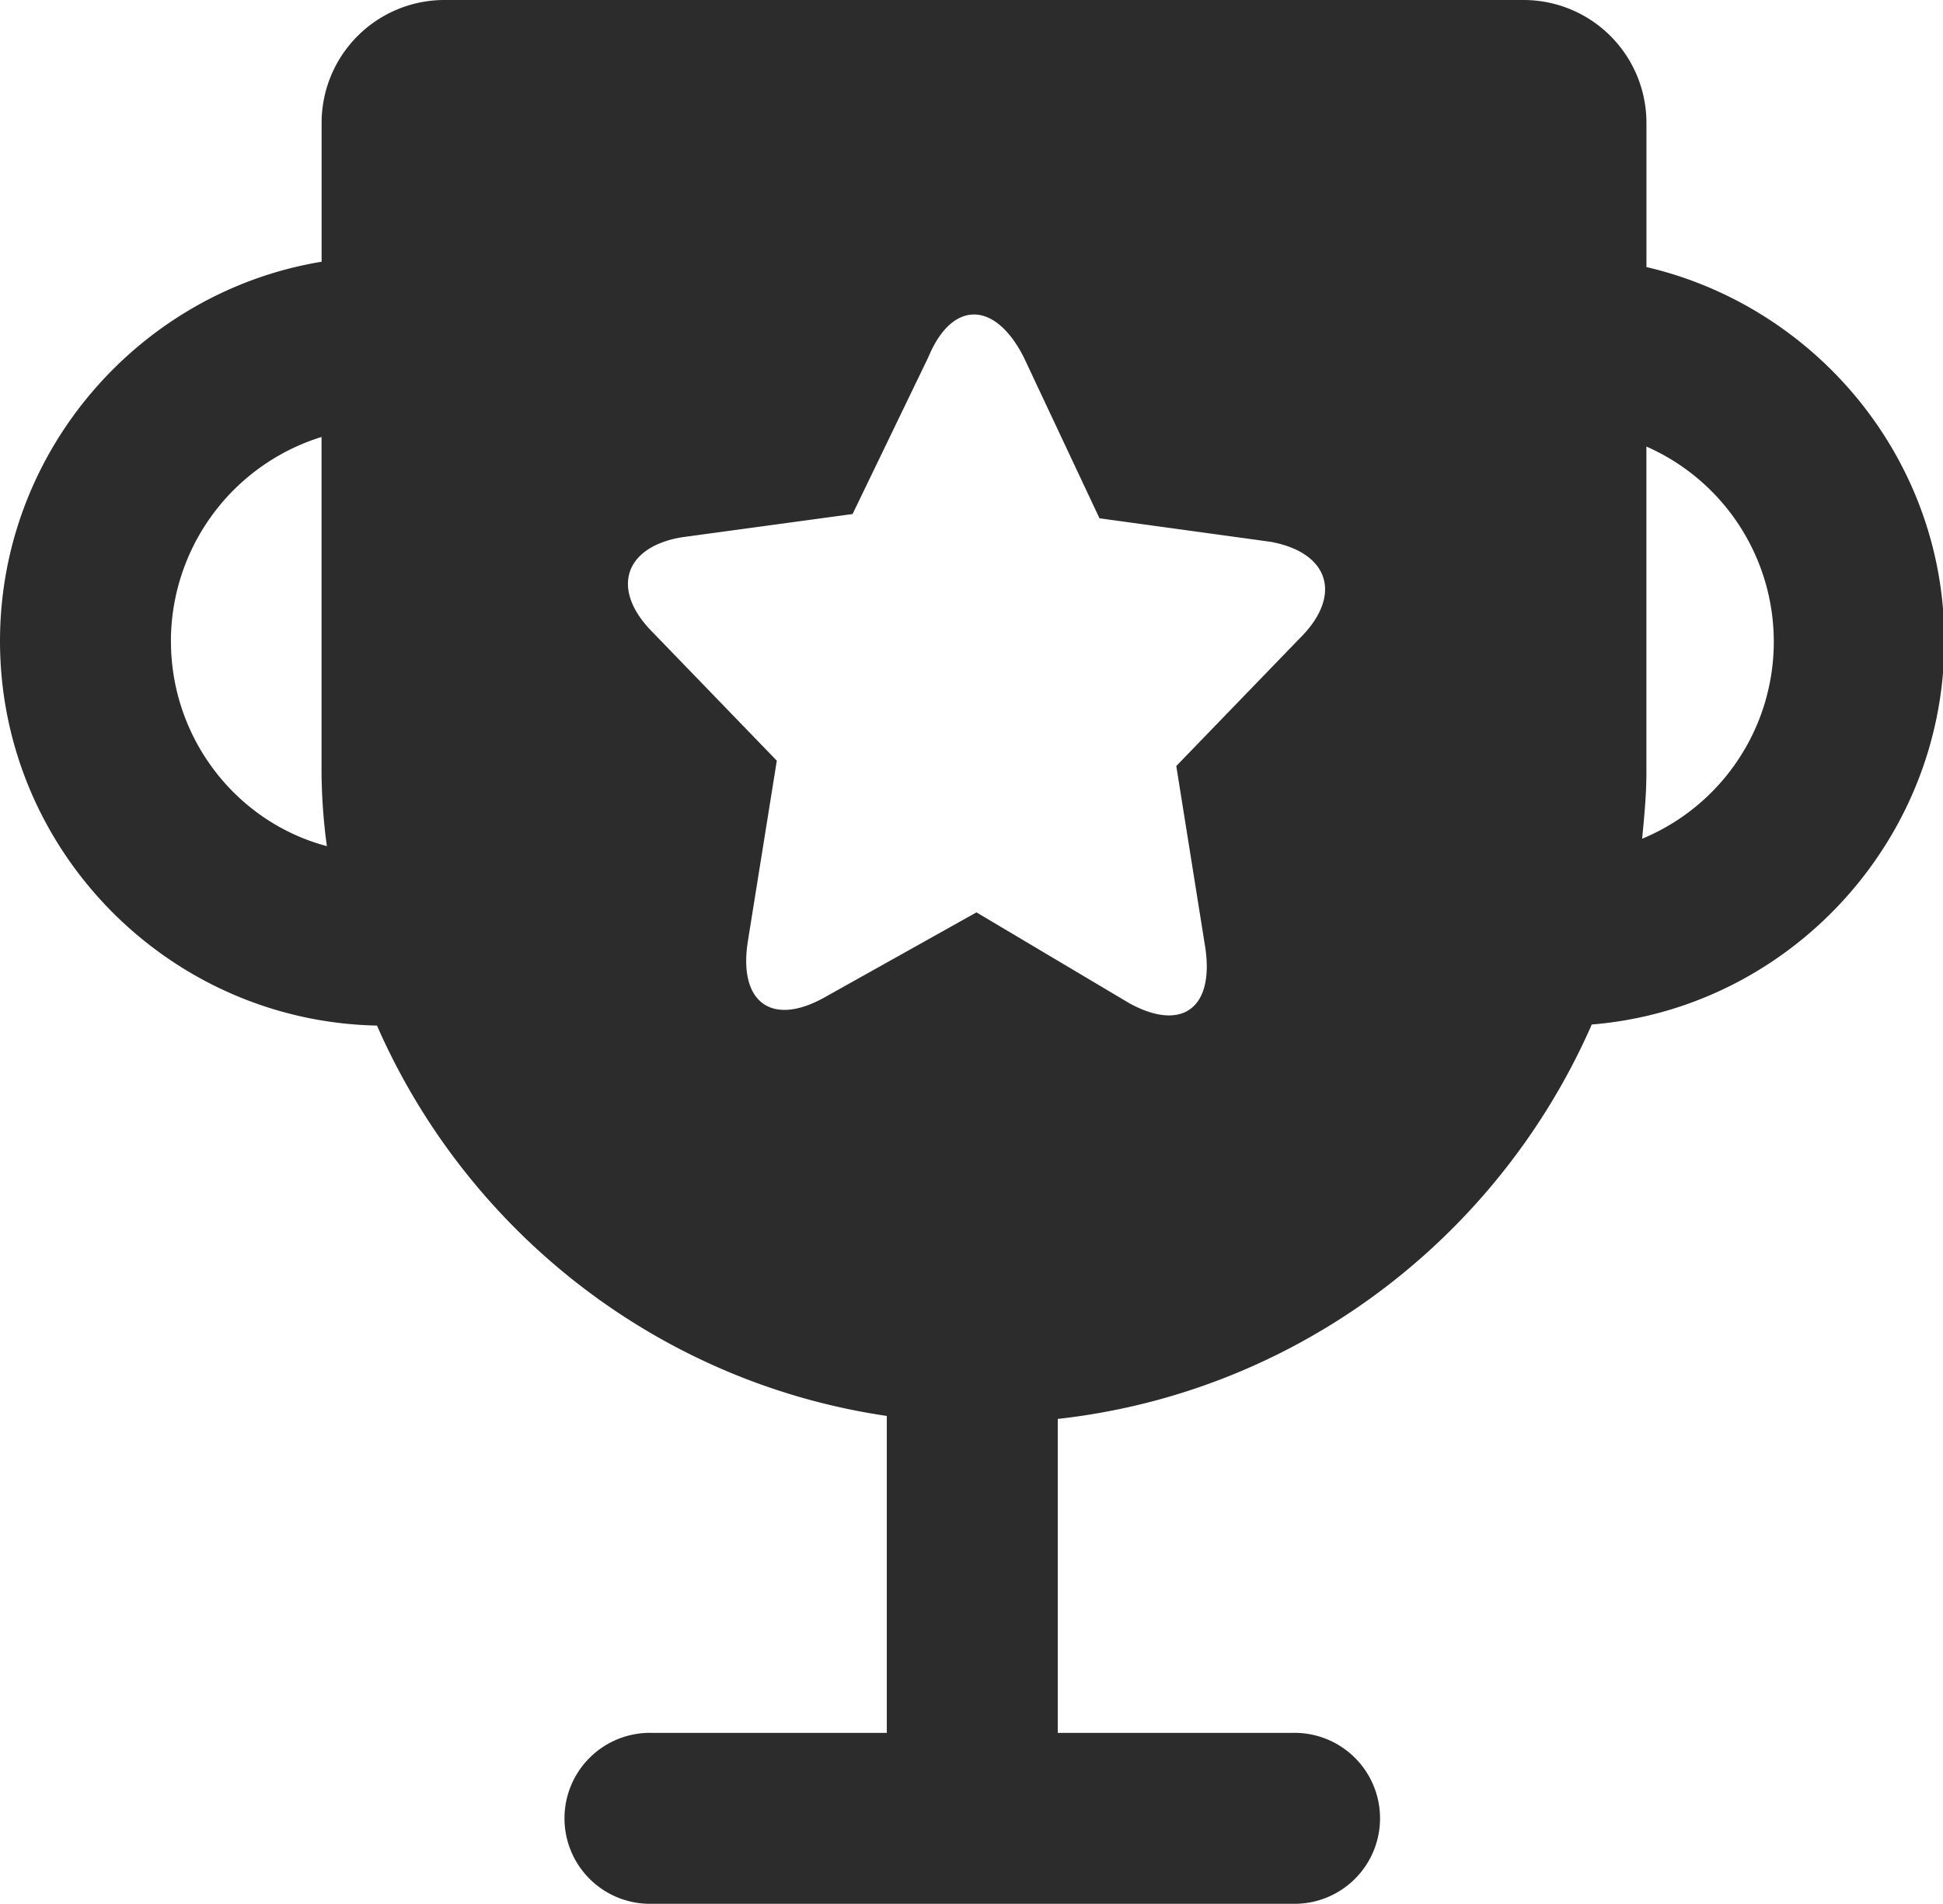 <?xml version="1.0" standalone="no"?><!DOCTYPE svg PUBLIC "-//W3C//DTD SVG 1.1//EN" "http://www.w3.org/Graphics/SVG/1.1/DTD/svg11.dtd"><svg t="1693578794845" class="icon" viewBox="0 0 1045 1024" version="1.1" xmlns="http://www.w3.org/2000/svg" p-id="44025" xmlns:xlink="http://www.w3.org/1999/xlink" width="204.102" height="200"><path d="M695.289 1023.99H350.532a45.977 45.977 0 1 1 0-91.934H695.289a45.977 45.977 0 1 1 0 91.934z m187.902-572.902c1.147-12.063 2.294-23.552 2.294-35.614v-175.287a114.687 114.687 0 0 1-2.294 210.942z m-183.888-108.031l-66.662 68.955 15.503 97.115c5.181 33.321-12.636 45.977-40.796 30.453l-82.165-48.844-82.165 45.977c-28.16 15.503-45.977 2.294-40.796-30.453l15.565-97.115-66.662-68.955c-22.978-22.999-15.503-45.977 15.503-51.199L458.543 276.477l40.796-84.479c12.657-30.453 35.635-30.453 51.199 0l40.796 86.773 91.934 12.636c31.477 5.673 39.034 28.651 16.056 51.65z m-607.39 1.72a115.199 115.199 0 0 1 81.018-109.751v179.854a308.59 308.59 0 0 0 2.867 40.222c-48.23-12.738-83.865-57.466-83.865-110.325z m793.592-201.132V66.088A66.088 66.088 0 0 0 819.417 0H239.04a66.088 66.088 0 0 0-66.068 66.088v74.69C75.284 156.875 0 242.501 0 344.777c0 112.639 90.787 204.573 202.75 206.846 55.152 125.848 180.427 213.768 326.386 213.768 146.533 0 271.808-88.493 326.96-214.342 105.737-8.622 189.622-98.303 189.622-206.293 0.102-97.668-68.833-179.833-160.213-201.112z" p-id="44026" fill="#2c2c2c"></path><path d="M476.954 751.035h91.934v206.866h-91.934z" p-id="44027" fill="#2c2c2c"></path></svg>